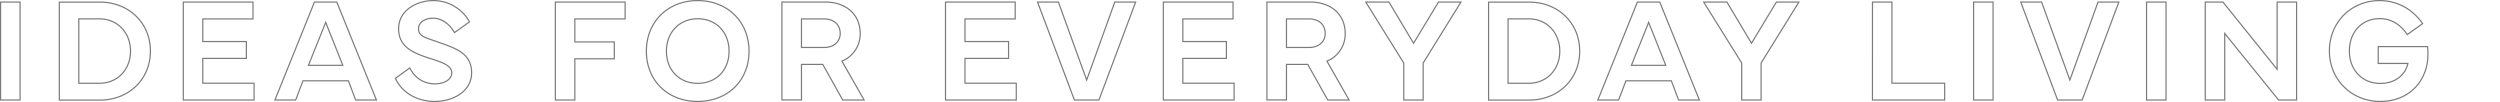 <svg xmlns="http://www.w3.org/2000/svg" width="2081.289" height="84.962" viewBox="0 0 2081.289 84.962">
  <g id="グループ_945" data-name="グループ 945" transform="translate(23955.289 -4903.739)">
    <path id="パス_1069" data-name="パス 1069" d="M26.426-81.56H10.21V0H26.426ZM59.086.06H92.839c24.2,0,42.1-17.357,42.1-40.78,0-23.3-17.9-40.78-42.1-40.78H59.086ZM75.3-67.566H92.358c15.5,0,26.005,11.832,26.005,26.846,0,15.135-10.51,26.786-26.005,26.786H75.3ZM162.314,0h58.917V-13.994h-42.7v-20.66h36.275V-48.708H178.53v-18.8h41.8V-81.56H162.314Zm93.559,0,6.066-15.976h37.837L305.782,0h17.3L290.107-81.56H271.489L238.577,0ZM266.5-28.888l14.354-35.735,14.234,35.735Zm72.419,10.811c4.865,11.051,17,19.279,32.732,19.279,14.534,0,30.69-7.868,30.69-23.843,0-16.1-12.732-20.24-28.047-25.645-10.21-3.6-16.156-4.564-16.156-11.111,0-5.345,5.585-8.708,11.892-8.708,8.648,0,14.534,6.006,18.078,11.952L400.6-65.043a34.335,34.335,0,0,0-30.149-17.717c-13.813,0-28.888,8.048-28.888,23.423,0,15.735,12.792,20.54,28.468,25.465,9.729,3.063,15.8,5.946,15.8,11.351,0,5.285-6.186,9.069-13.994,9.069-9.79,0-17.117-5.405-20.96-13.273ZM472.049,0h16.216V-34.293h32.852V-48.347H488.264V-67.506h41.861V-81.56H472.049ZM590.532,1.2c24.8,0,42.762-17.177,42.762-41.8s-17.958-42.161-42.762-42.161c-24.684,0-42.7,17.477-42.7,42.161C547.83-15.976,565.848,1.2,590.532,1.2ZM564.527-40.66c0-15.855,10.931-26.966,26.065-26.966,15.255,0,26.065,11.111,26.065,26.966,0,15.976-10.811,26.786-26.065,26.786C575.517-13.874,564.527-24.684,564.527-40.66ZM676.944-.06V-29.669h17.717L711.3,0h17.777L710.637-32.372a24.371,24.371,0,0,0,15.195-23c0-15.615-11.471-26.186-29.188-26.186H660.669V-.06Zm0-67.446h18.678c8.949,0,13.573,5.345,13.573,12.132,0,6.186-4.625,11.651-13.573,11.651H676.944ZM796.857,0h58.917V-13.994h-42.7v-20.66h36.275V-48.708H813.073v-18.8h41.8V-81.56H796.857ZM904.17,0h20.42l30.57-81.56H937.8L914.38-16.636,890.837-81.56H873.48Zm74.04,0h58.917V-13.994h-42.7v-20.66H1030.7V-48.708H994.426v-18.8h41.8V-81.56H978.21Zm102.508-.06V-29.669h17.717L1115.072,0h17.777l-18.438-32.372a24.371,24.371,0,0,0,15.195-23c0-15.615-11.471-26.186-29.188-26.186h-35.975V-.06Zm0-67.446H1099.4c8.949,0,13.573,5.345,13.573,12.132,0,6.186-4.625,11.651-13.573,11.651h-18.678Zm65.992-14.054,31.651,50.75V0h16.156V-30.81l31.471-50.75H1207.25l-20.72,34.293L1166.05-81.56ZM1248.979.06h33.753c24.2,0,42.1-17.357,42.1-40.78,0-23.3-17.9-40.78-42.1-40.78h-33.753Zm16.216-67.626h17.057c15.5,0,26.005,11.832,26.005,26.846,0,15.135-10.51,26.786-26.005,26.786h-17.057ZM1357.252,0l6.066-15.976h37.837L1407.161,0h17.3l-32.972-81.56h-18.618L1339.955,0Zm10.63-28.888,14.354-35.735,14.234,35.735Zm60.167-52.671L1459.7-30.81V0h16.156V-30.81l31.471-50.75h-18.738l-20.72,34.293-20.48-34.293Zm200.632,67.566h-43.9V-81.56h-16.216V0h60.119Zm40.287-67.566h-16.216V0h16.216ZM1722.709,0h20.42l30.57-81.56h-17.357l-23.423,64.923L1709.376-81.56h-17.357Zm90.256-81.56h-16.216V0h16.216ZM1861.84,0V-55.374L1906.7,0h14.955V-81.56h-16.216v55.975l-45.1-55.975h-14.714V0Zm129.414,1.2c24.984,0,39.759-18.138,39.759-39.1a60.383,60.383,0,0,0-.3-6.546h-41.08V-30.45h24.684c-1.862,8.648-9.489,16.636-23.062,16.636-14.834,0-25.645-11.111-25.645-26.966,0-15.8,10.39-26.966,25.225-26.966,8.288,0,16.576,3.664,22.942,13.273l12.792-9.129c-8.588-12.432-21.621-19.159-35.735-19.159-23.843,0-41.861,18.138-41.861,41.981S1967.471,1.2,1991.255,1.2Z" transform="translate(-23965 4987)" fill="none" stroke="#000" stroke-width="1" opacity="0.518"/>
    <rect id="長方形_1532" data-name="長方形 1532" width="60" height="3" transform="translate(-21934 4945)" fill="rgba(255,255,255,0)"/>
  </g>
</svg>
